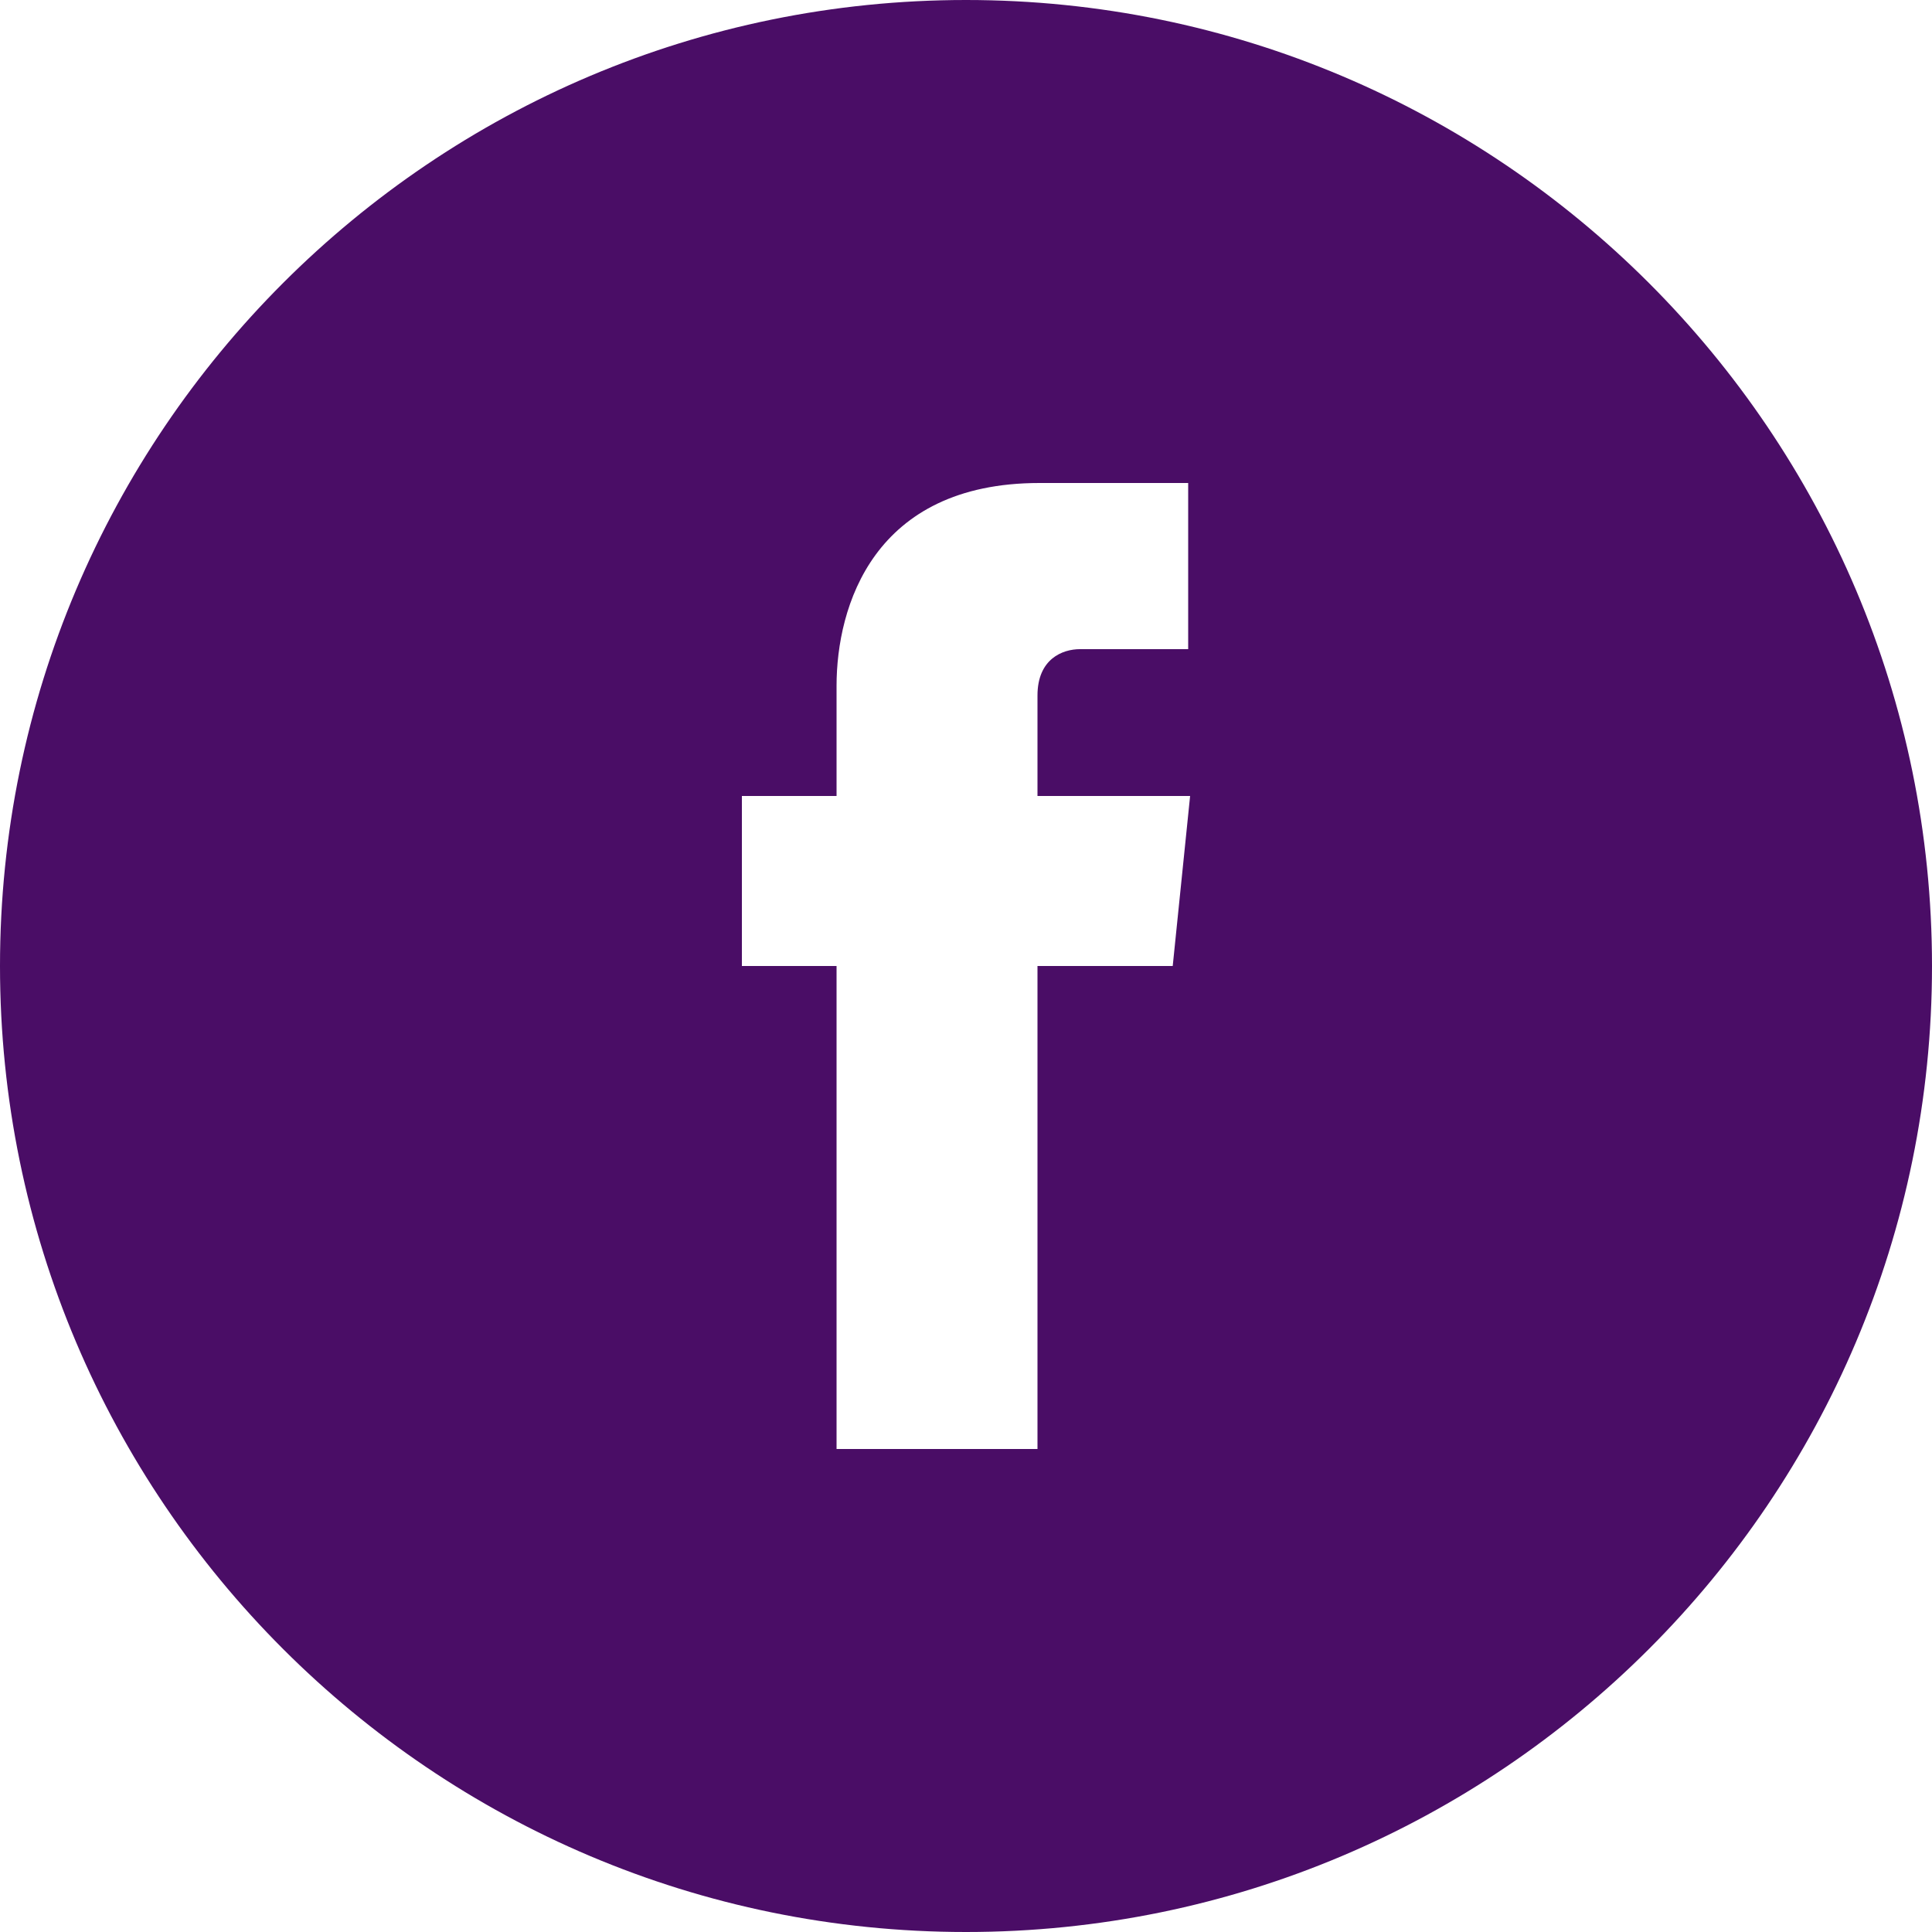 <?xml version="1.0" encoding="utf-8"?>
<!-- Generator: Adobe Illustrator 21.0.2, SVG Export Plug-In . SVG Version: 6.00 Build 0)  -->
<svg version="1.1" id="Logo" xmlns="http://www.w3.org/2000/svg" xmlns:xlink="http://www.w3.org/1999/xlink" x="0px" y="0px"
	 viewBox="0 0 100 100" style="enable-background:new 0 0 100 100;" xml:space="preserve">
<style type="text/css">
	.st0{fill:#4A0D66;}
</style>
<path class="st0" d="M50,0C22.4,0,0,22.4,0,50c0,27.6,22.4,50,50,50c27.6,0,50-22.4,50-50C100,22.4,77.6,0,50,0z M60.7,50h-7
	c0,11.2,0,25,0,25H43.3c0,0,0-13.6,0-25h-4.9v-8.8h4.9v-5.7c0-4.1,1.9-10.5,10.5-10.5l7.7,0v8.6c0,0-4.7,0-5.6,0
		c-0.9,0-2.2,0.5-2.2,2.4v5.2h7.9L60.7,50z"/>
</svg>
